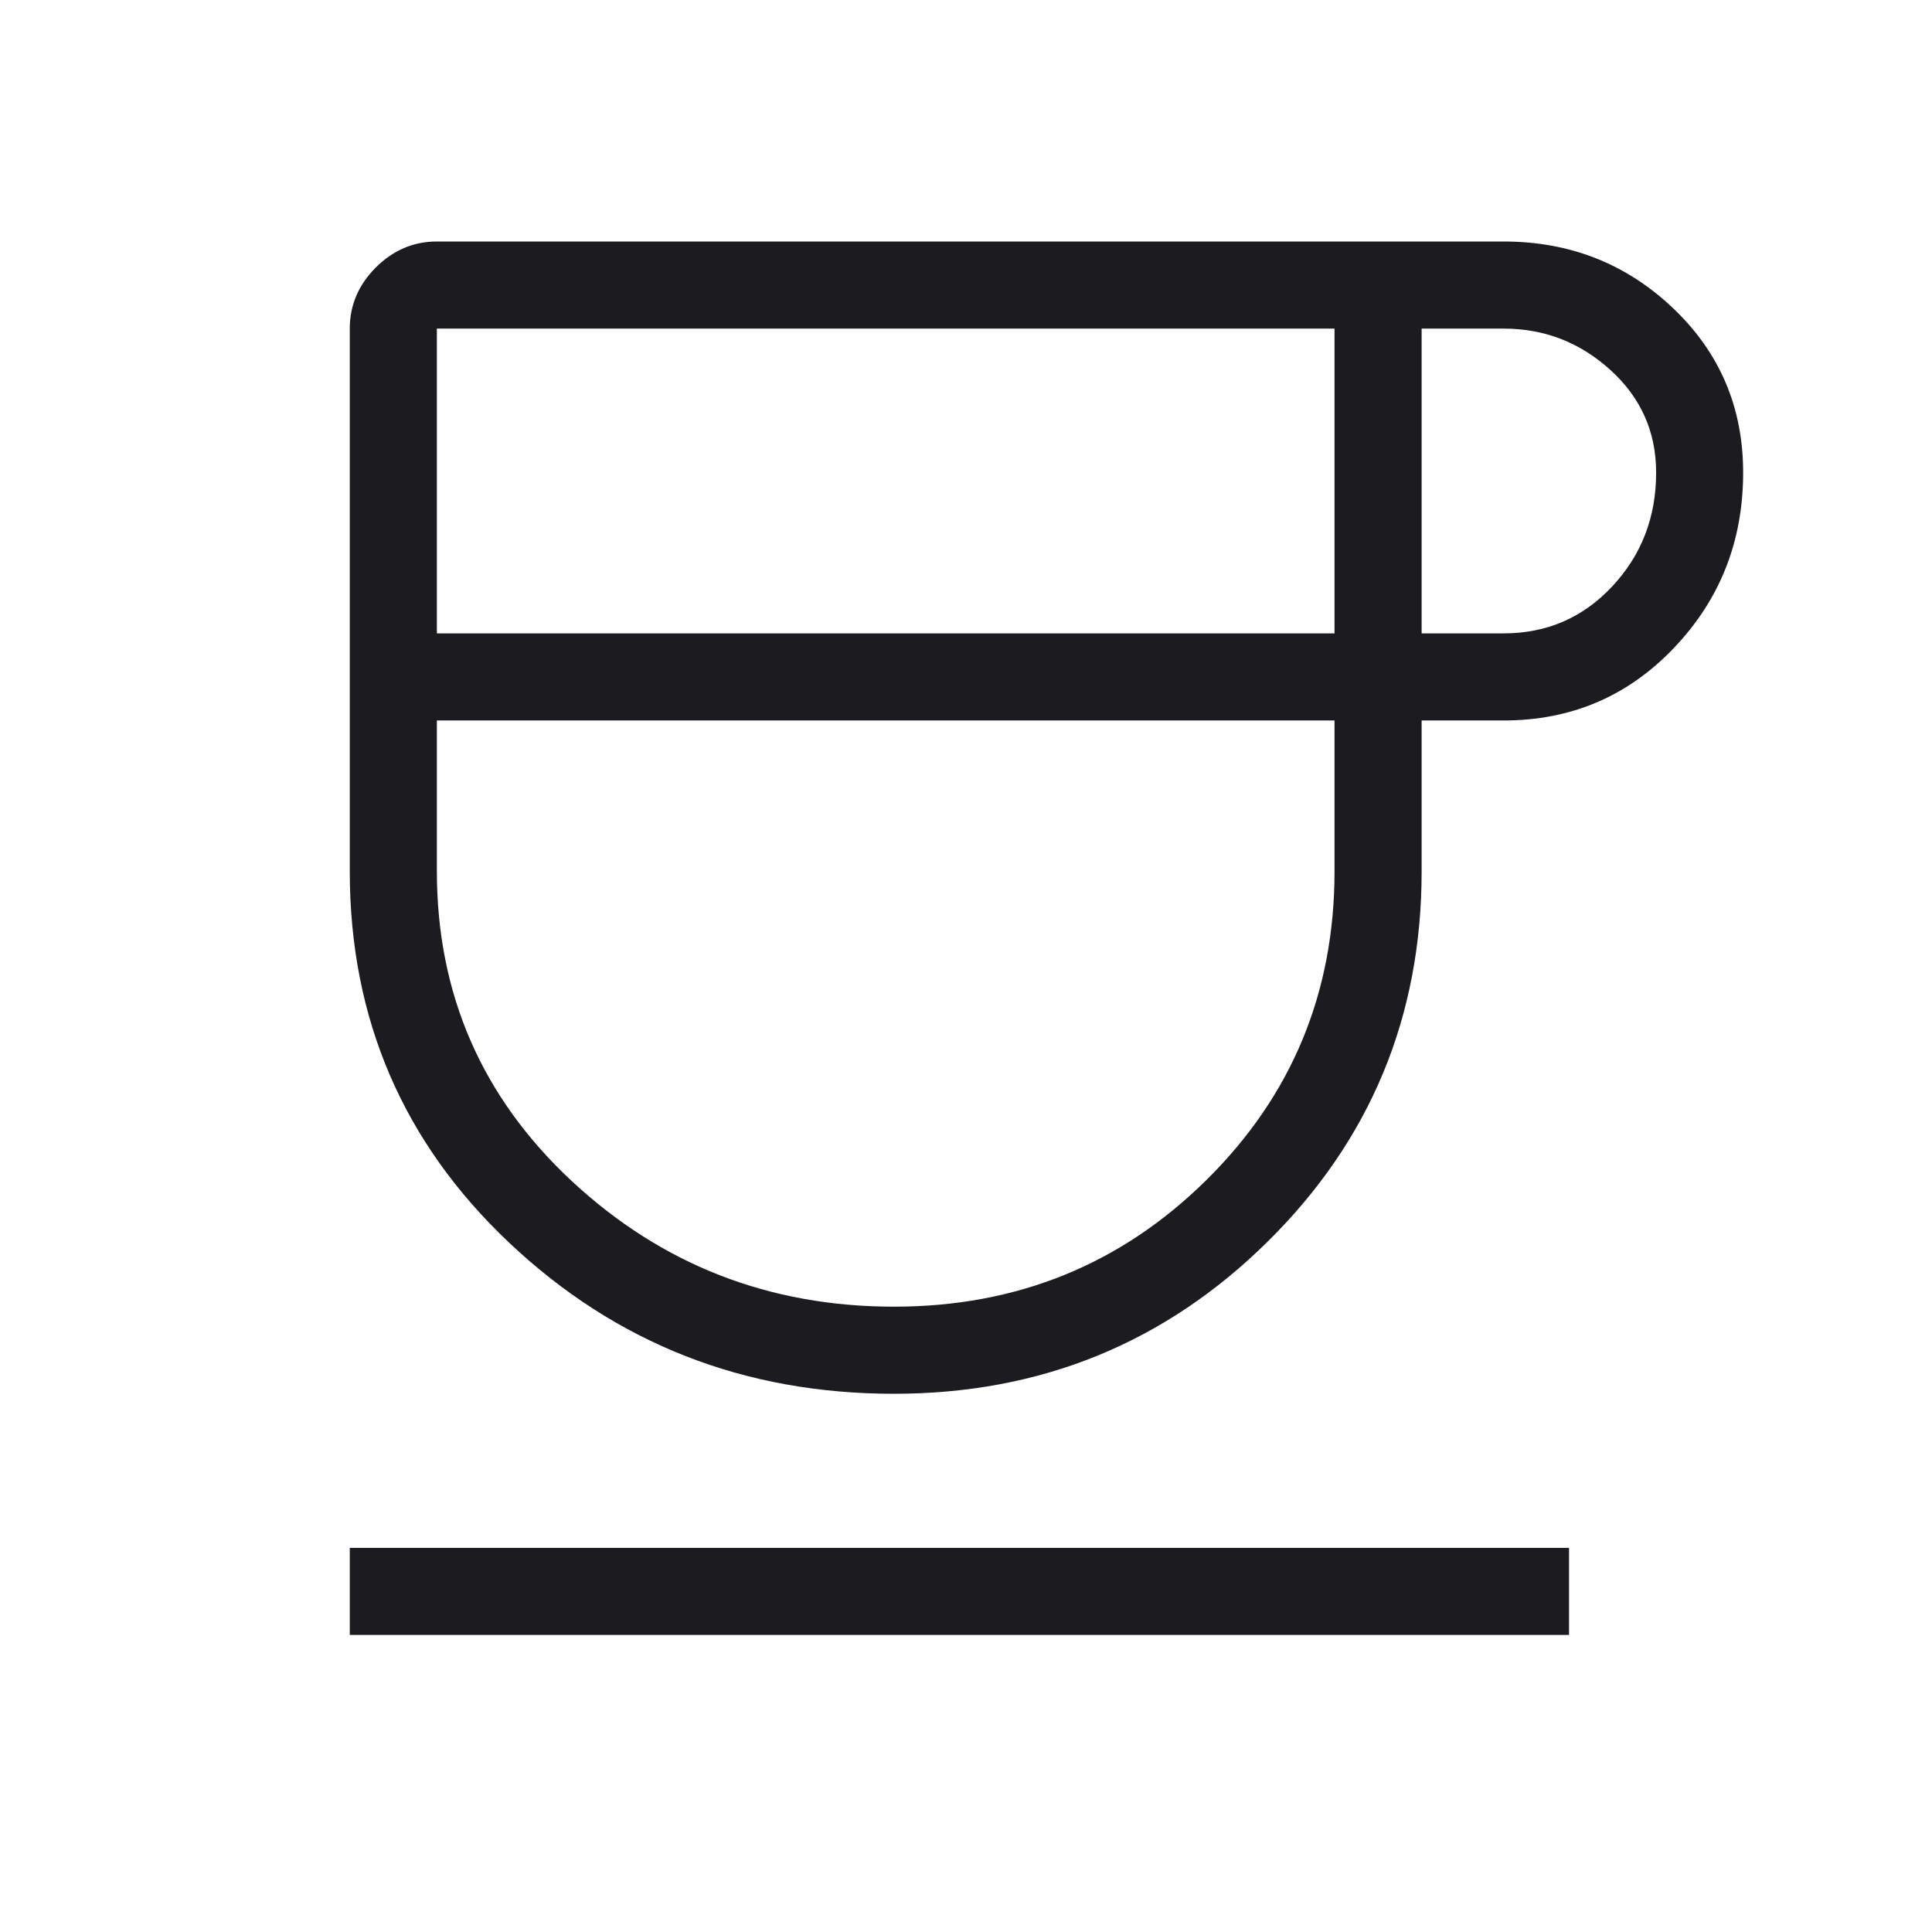 <svg width="24" height="24" viewBox="0 0 24 24" fill="none" xmlns="http://www.w3.org/2000/svg">
<mask id="mask0_529_938" style="mask-type:alpha" maskUnits="userSpaceOnUse" x="0" y="0" width="24" height="24">
<rect width="24" height="24" fill="#D9D9D9"/>
</mask>
<g mask="url(#mask0_529_938)">
<path d="M11.106 17.314C9.246 17.314 7.654 16.69 6.33 15.442C5.007 14.195 4.345 12.655 4.345 10.823V4.082C4.345 3.792 4.453 3.539 4.668 3.323C4.884 3.108 5.137 3 5.427 3H18.679C19.501 3 20.202 3.276 20.783 3.828C21.364 4.38 21.654 5.061 21.654 5.871C21.654 6.721 21.368 7.447 20.795 8.048C20.222 8.65 19.517 8.95 18.679 8.95H17.66V10.823C17.66 12.631 17.022 14.165 15.747 15.424C14.472 16.684 12.925 17.314 11.106 17.314ZM5.427 7.868H16.578V4.082H5.427V7.868ZM11.106 16.232C12.631 16.232 13.924 15.708 14.985 14.66C16.047 13.612 16.578 12.333 16.578 10.823V8.95H5.427V10.823C5.427 12.347 5.985 13.63 7.102 14.671C8.22 15.711 9.554 16.232 11.106 16.232ZM17.66 7.868H18.679C19.213 7.868 19.663 7.674 20.026 7.286C20.391 6.897 20.573 6.426 20.573 5.871C20.573 5.365 20.384 4.94 20.006 4.597C19.628 4.254 19.186 4.082 18.679 4.082H17.66V7.868ZM4.345 20.31V19.228H19.491V20.31H4.345Z" fill="#1C1B1F"/>
</g>
</svg>
